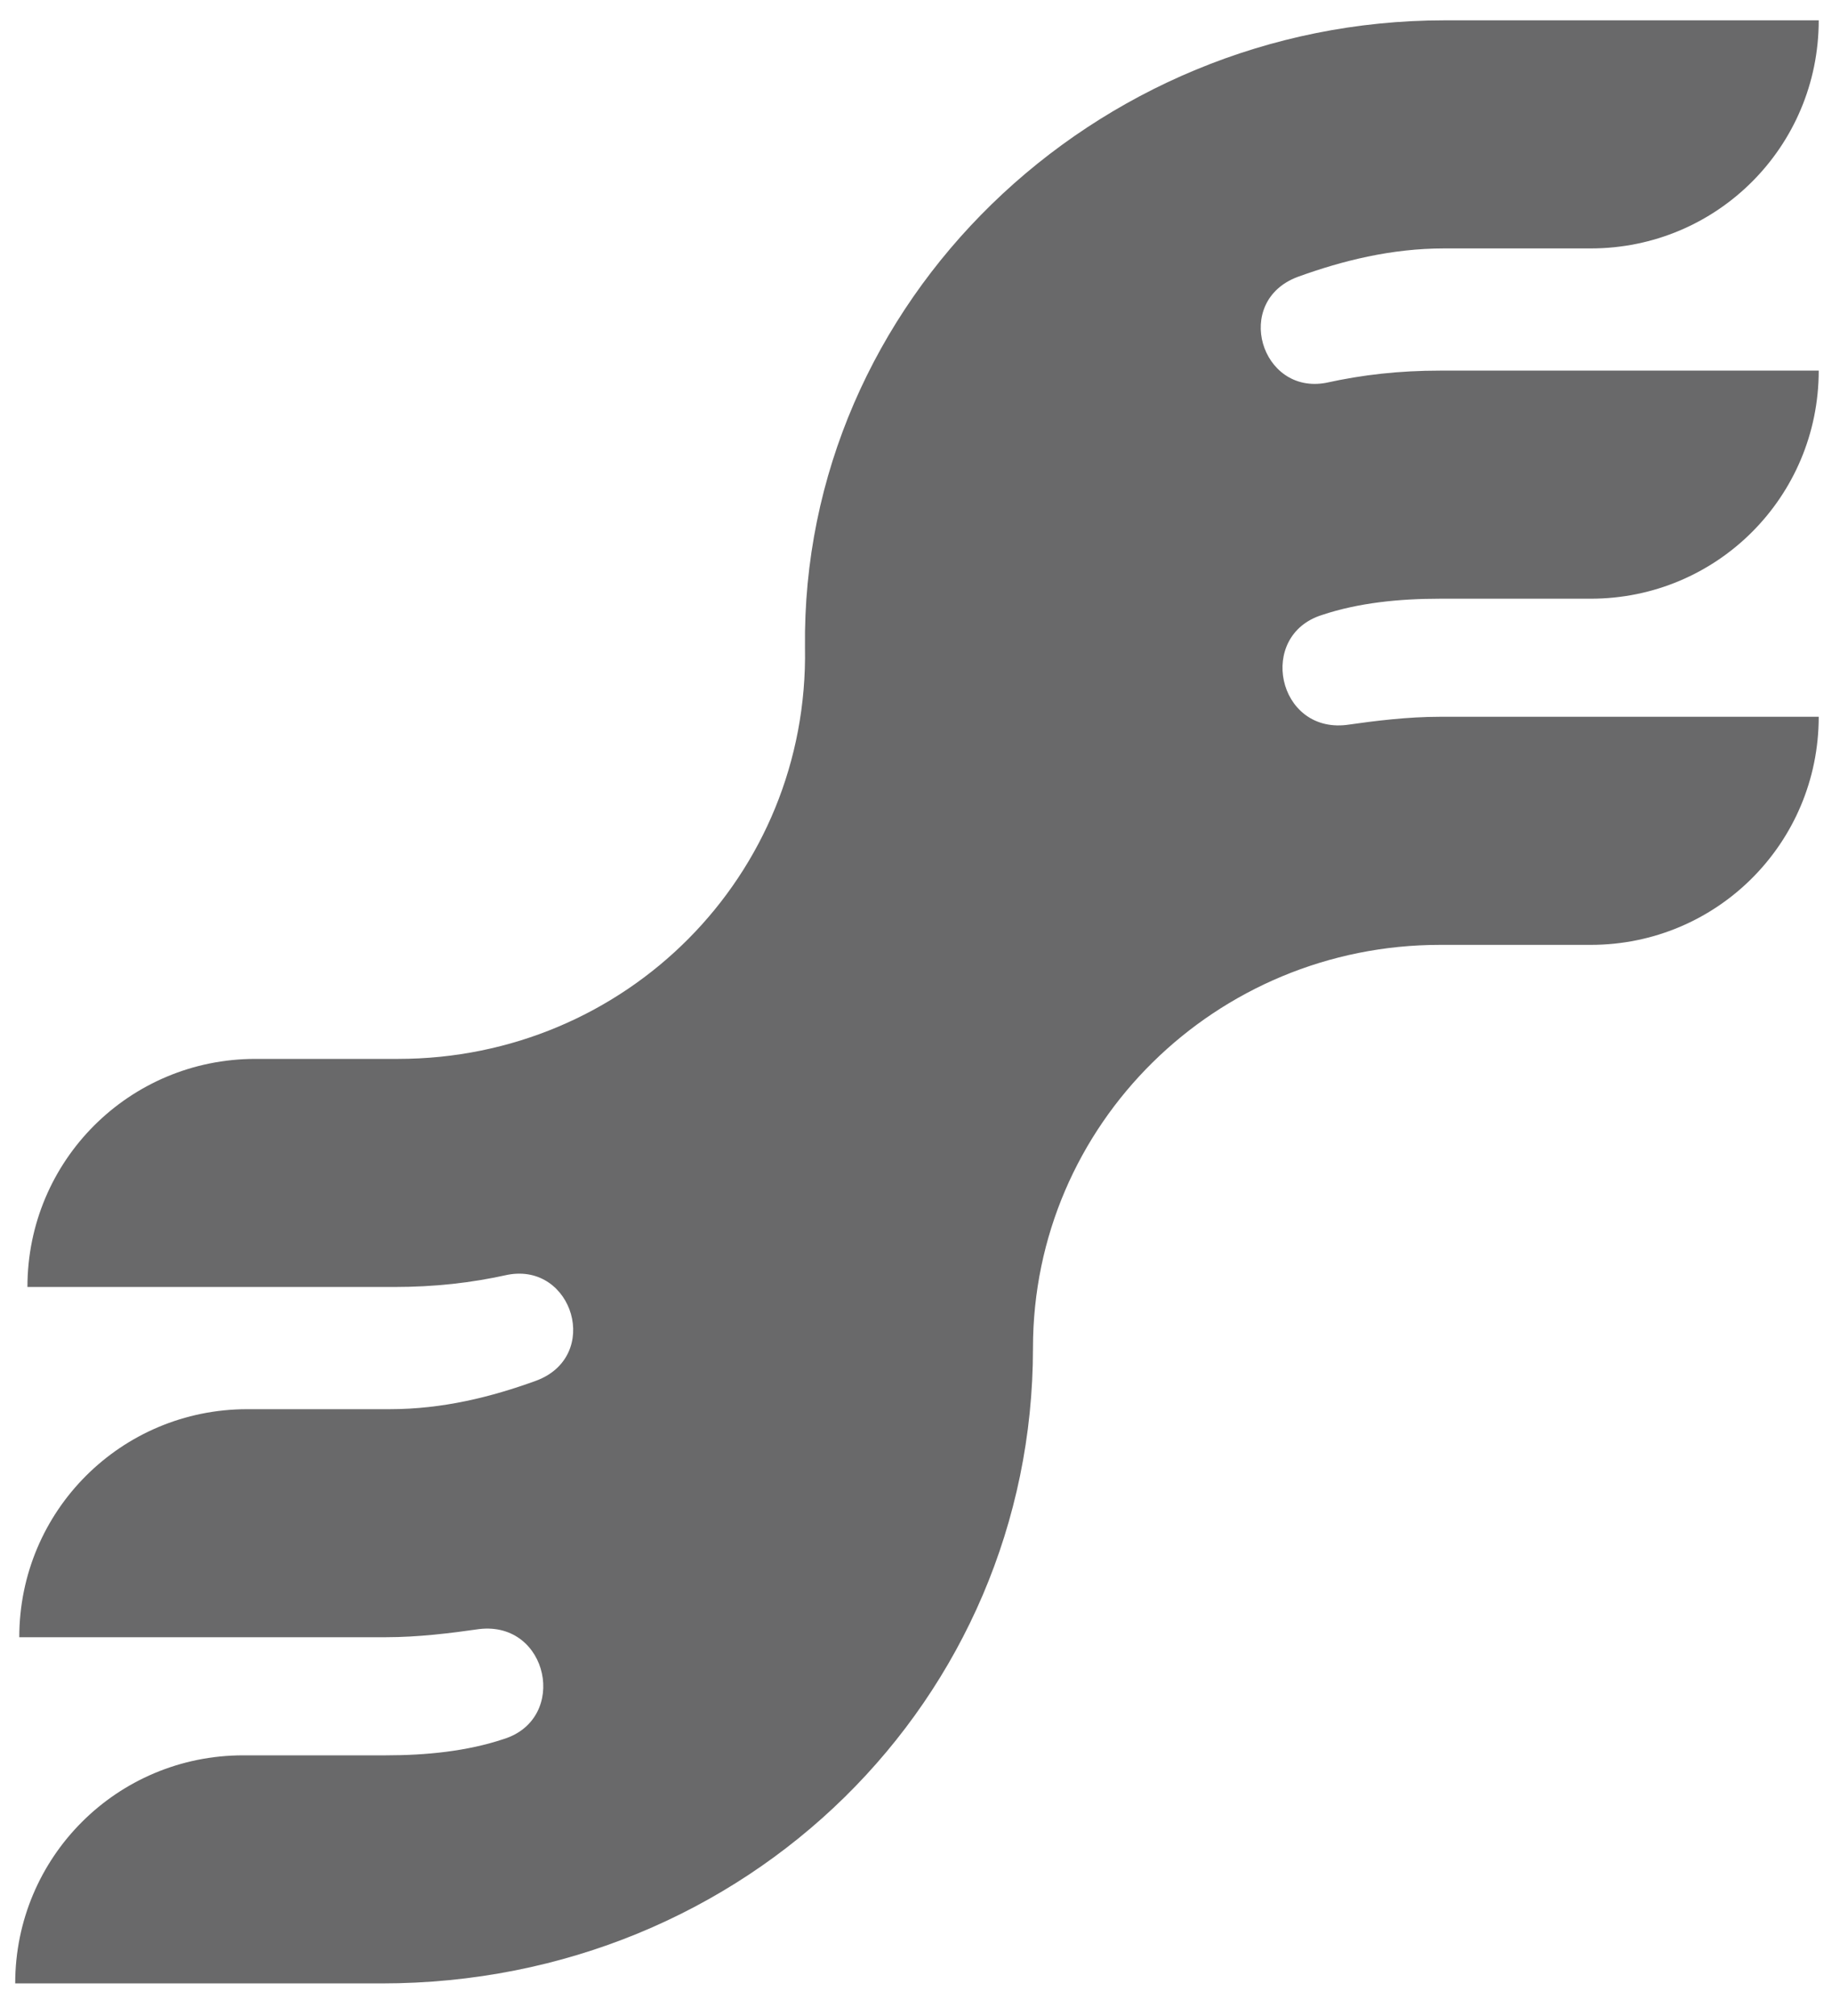 <svg width="40" height="44" viewBox="0 0 40 44" fill="none" xmlns="http://www.w3.org/2000/svg">
<path d="M22.554 29.422C22.554 24.533 26.554 20.622 31.443 20.622H34.732C37.488 20.622 39.71 18.4 39.71 15.644H31.443C30.732 15.644 30.021 15.733 29.399 15.822C27.888 16 27.443 13.867 28.865 13.422C29.665 13.155 30.554 13.067 31.443 13.067H34.732C37.488 13.067 39.71 10.844 39.71 8.089H31.443C30.554 8.089 29.754 8.178 28.954 8.355C27.532 8.622 26.91 6.578 28.332 6.044C29.31 5.689 30.377 5.422 31.532 5.422H34.732C37.488 5.422 39.71 3.2 39.71 0.444H31.532C23.888 0.444 17.488 6.578 17.576 14.133C17.665 19.111 13.665 23.111 8.688 23.111H5.576C2.821 23.111 0.599 25.333 0.599 28.089H8.599C9.488 28.089 10.288 28 11.088 27.822C12.51 27.555 13.132 29.6 11.71 30.133C10.732 30.489 9.665 30.756 8.51 30.756H5.399C2.643 30.756 0.421 32.978 0.421 35.733H8.421C9.132 35.733 9.843 35.644 10.465 35.555C11.976 35.378 12.421 37.511 10.999 37.955C10.199 38.222 9.31 38.311 8.421 38.311H5.31C2.554 38.311 0.332 40.533 0.332 43.289H8.332C16.332 43.289 22.554 37.067 22.554 29.422Z" fill="#69696A"/>
</svg>
